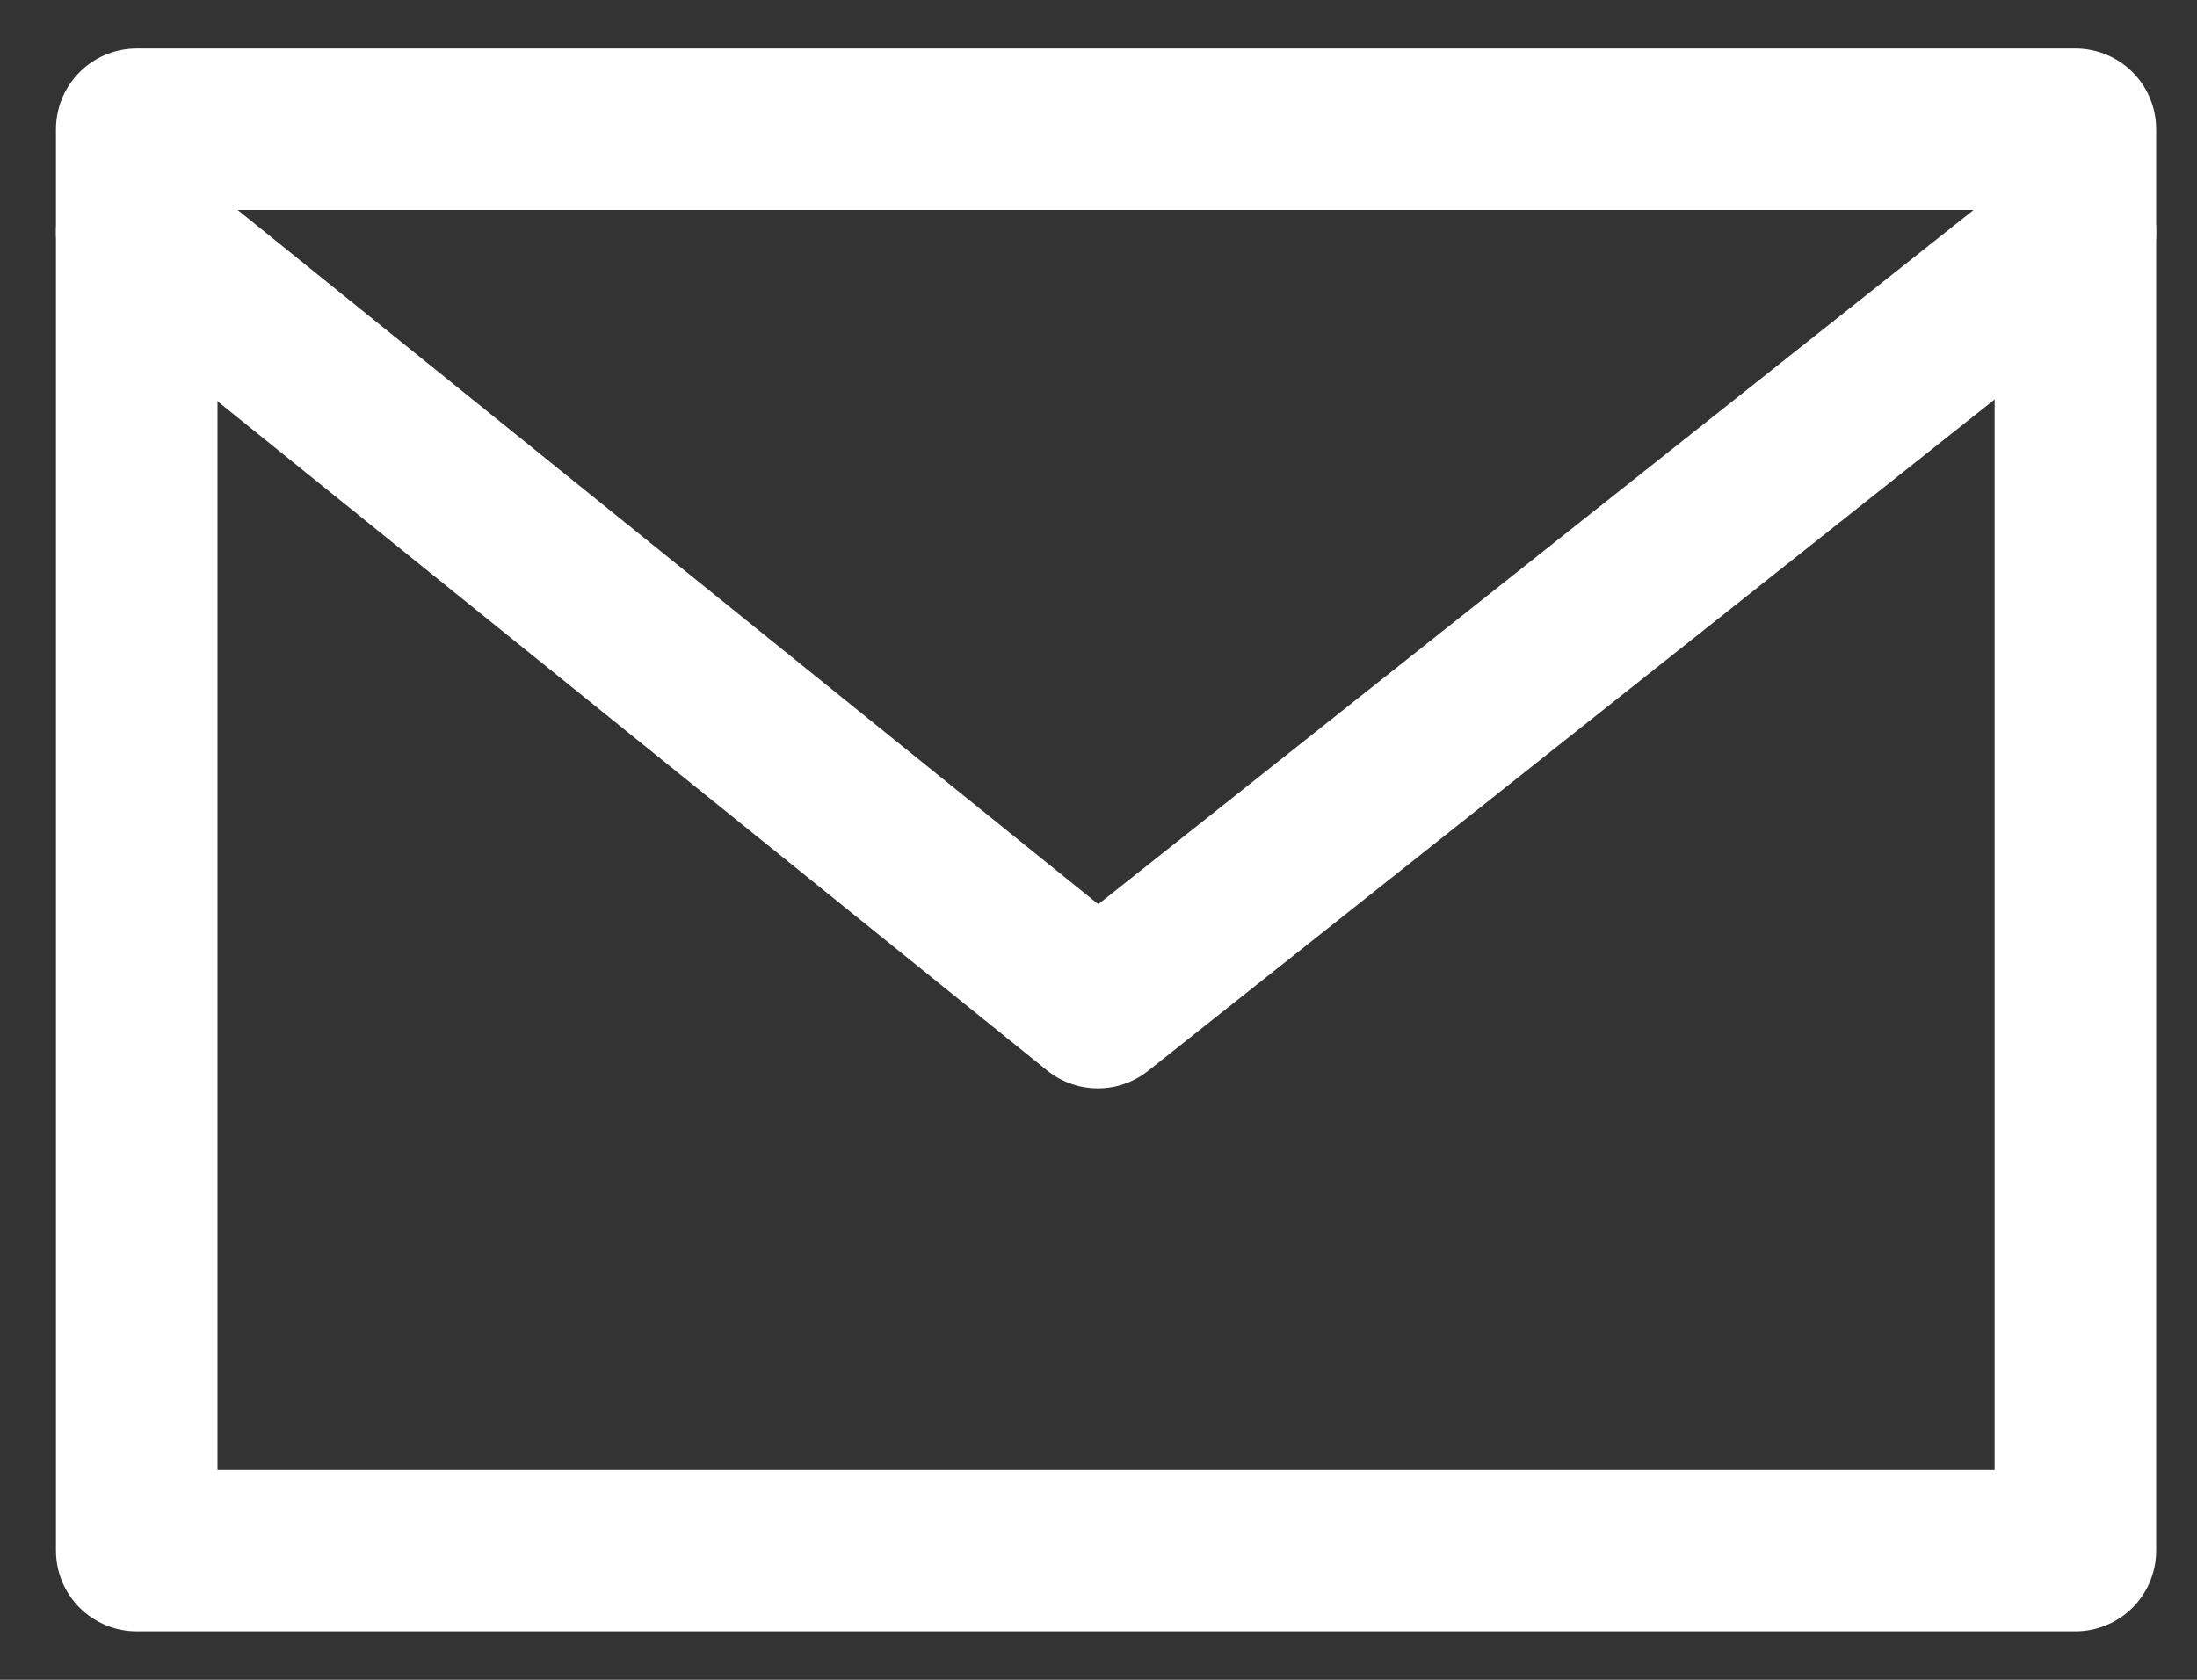 <svg width="17" height="13" viewBox="0 0 17 13" xmlns="http://www.w3.org/2000/svg">
    <rect x="0" y="0" width="17" height="13" fill="#333333" stroke="none"/>
    <g stroke="#FFF" stroke-width="1.25" fill="none" fill-rule="evenodd" stroke-linecap="round" stroke-linejoin="round">
        <path d="M1.058 12h15.001V1H1.058z"/>
        <path d="m1.058 1.798 7.437 6 7.564-6"/>
    </g>
</svg>
